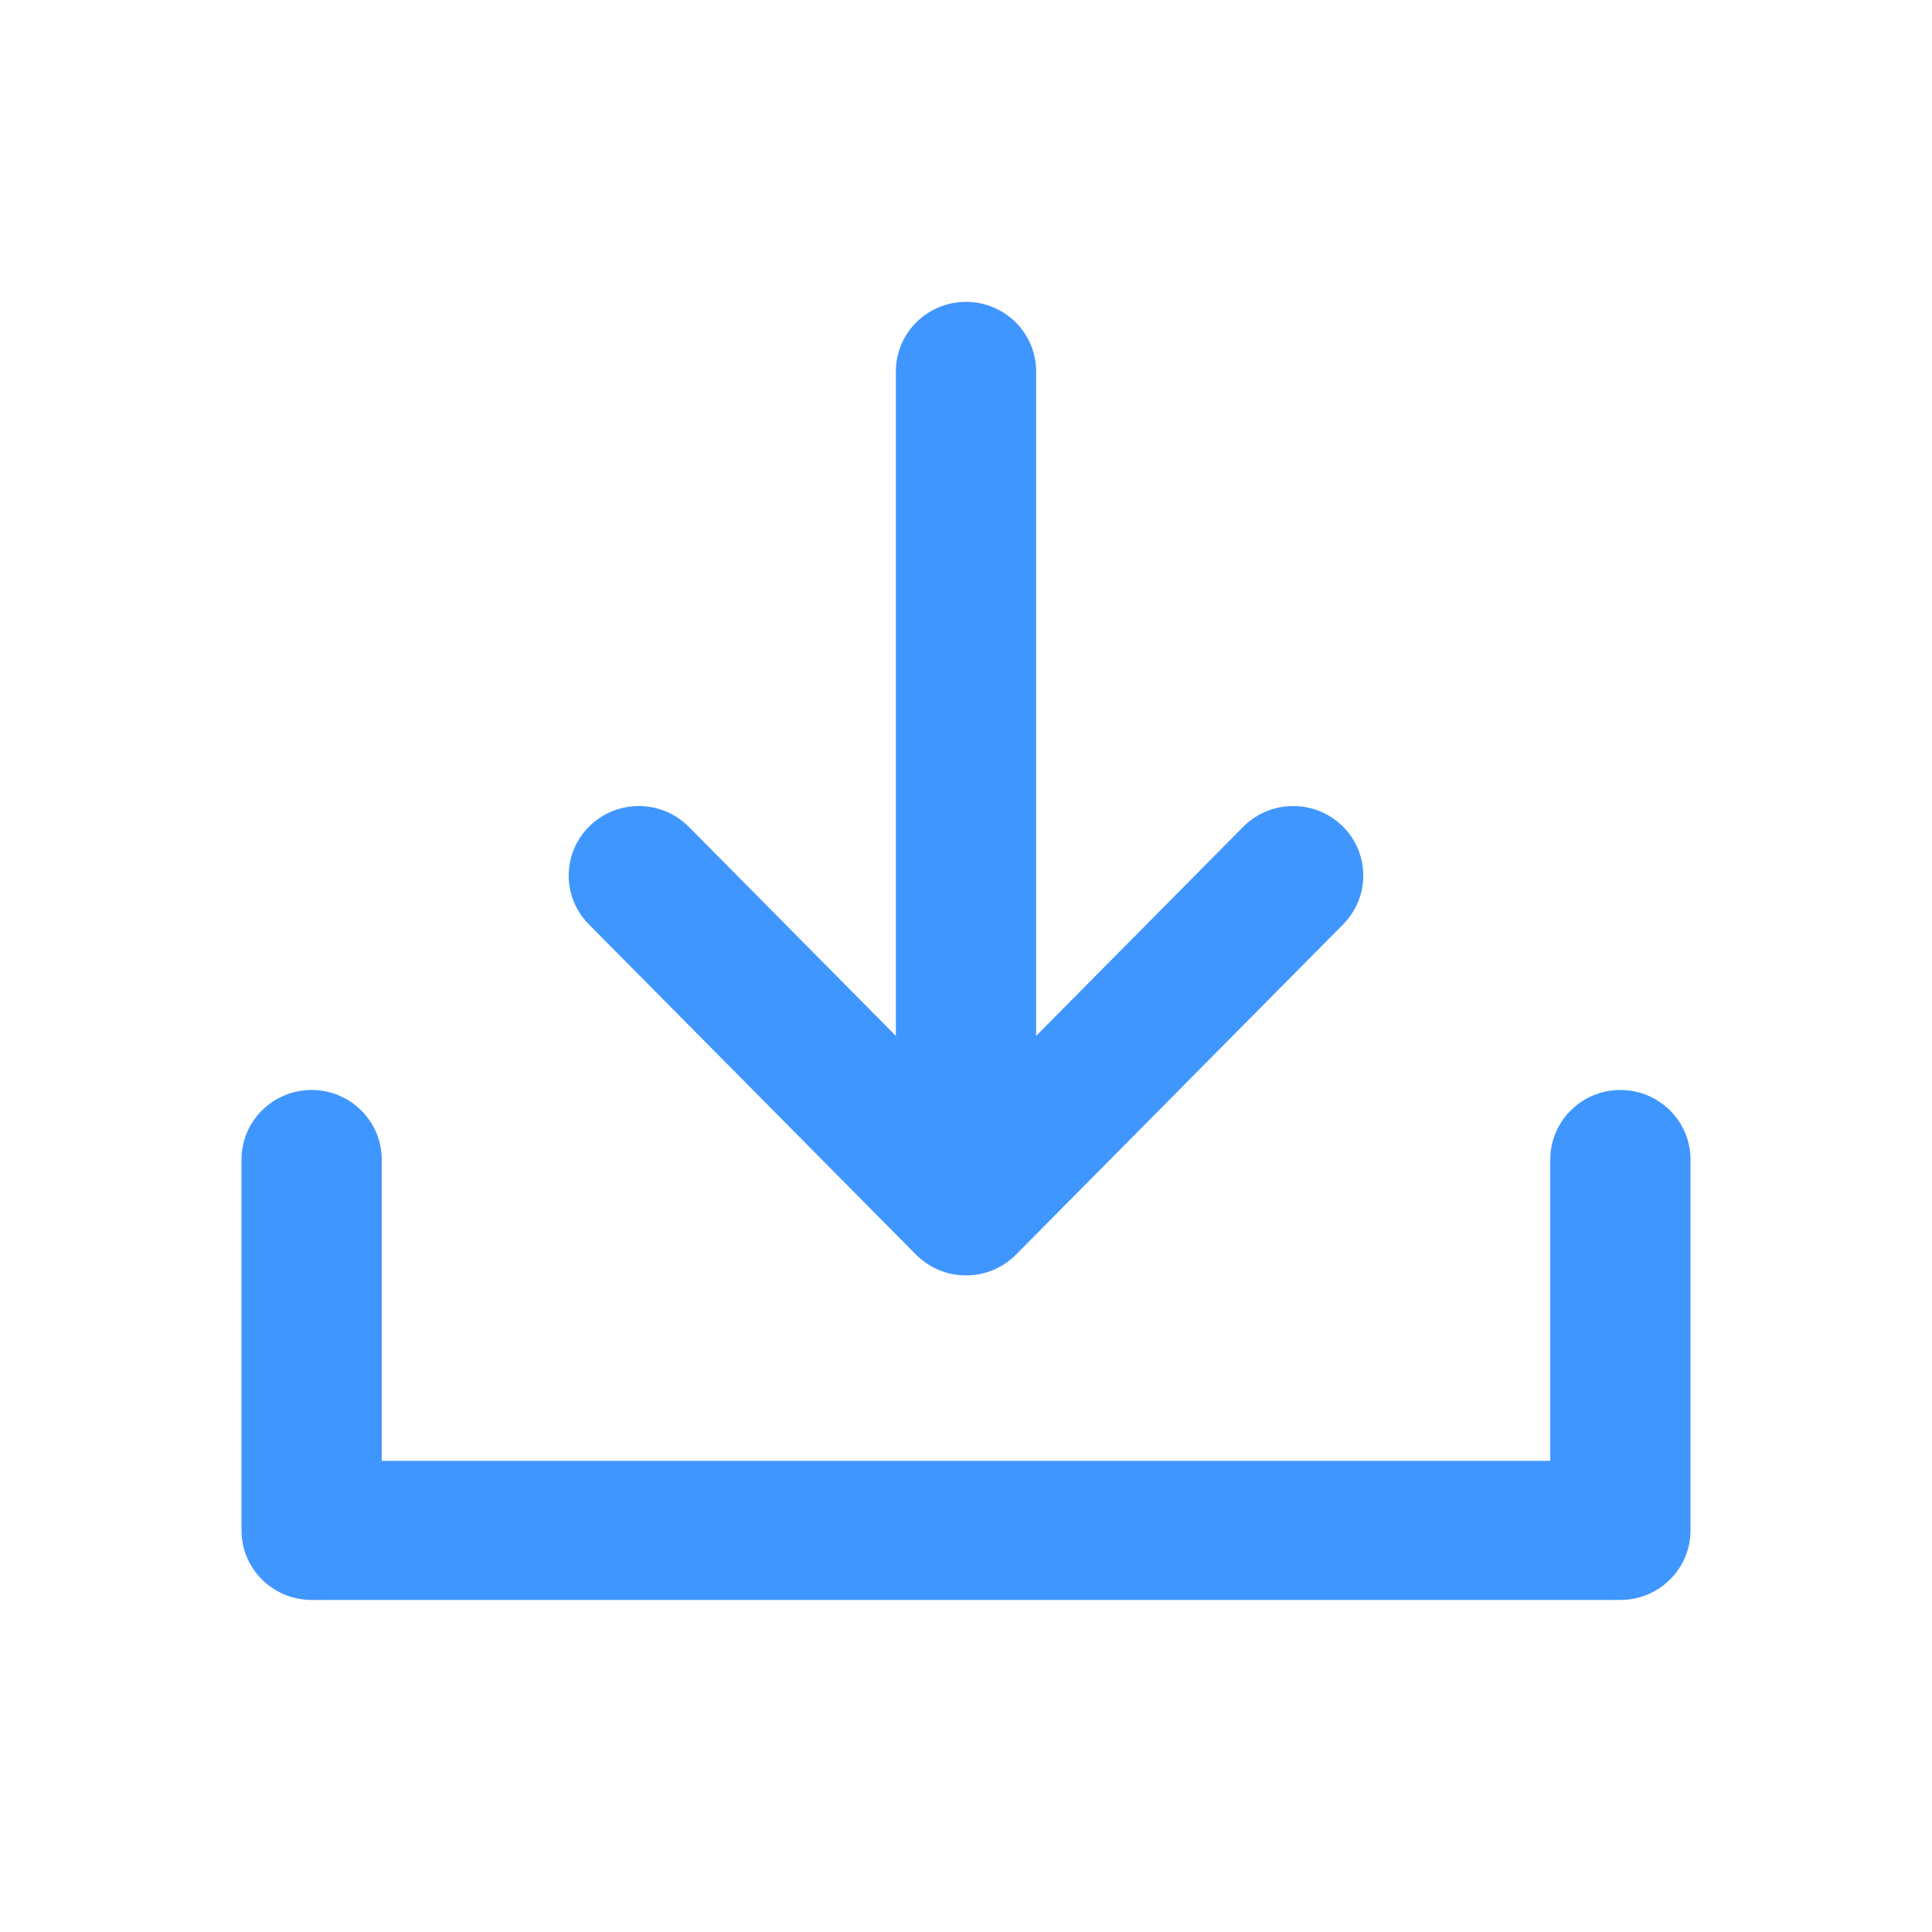 <svg xmlns="http://www.w3.org/2000/svg" width="64" height="64" viewBox="0 0 64 64" fill="none">
  <path d="M53.677 36.107C54.96 36.107 56 37.139 56 38.411V50.696C56 51.969 54.96 53 53.677 53H10.323C9.04 53 8 51.969 8 50.696V38.411C8 37.139 9.04 36.107 10.323 36.107C11.605 36.107 12.645 37.139 12.645 38.411V48.393H51.355V38.411C51.355 37.139 52.395 36.107 53.677 36.107Z" fill="#4096FF"/>
  <path d="M32 10C33.283 10 34.323 11.031 34.323 12.304V34.315L41.181 27.391C42.08 26.483 43.551 26.47 44.466 27.361C45.38 28.252 45.394 29.711 44.496 30.618L33.657 41.56C33.221 42.001 32.623 42.25 32 42.25C31.377 42.25 30.779 42.001 30.343 41.56L19.504 30.618C18.606 29.711 18.619 28.252 19.534 27.361C20.449 26.47 21.92 26.483 22.819 27.391L29.677 34.315V12.304C29.677 11.031 30.717 10 32 10Z" fill="#4096FF"/>
</svg>